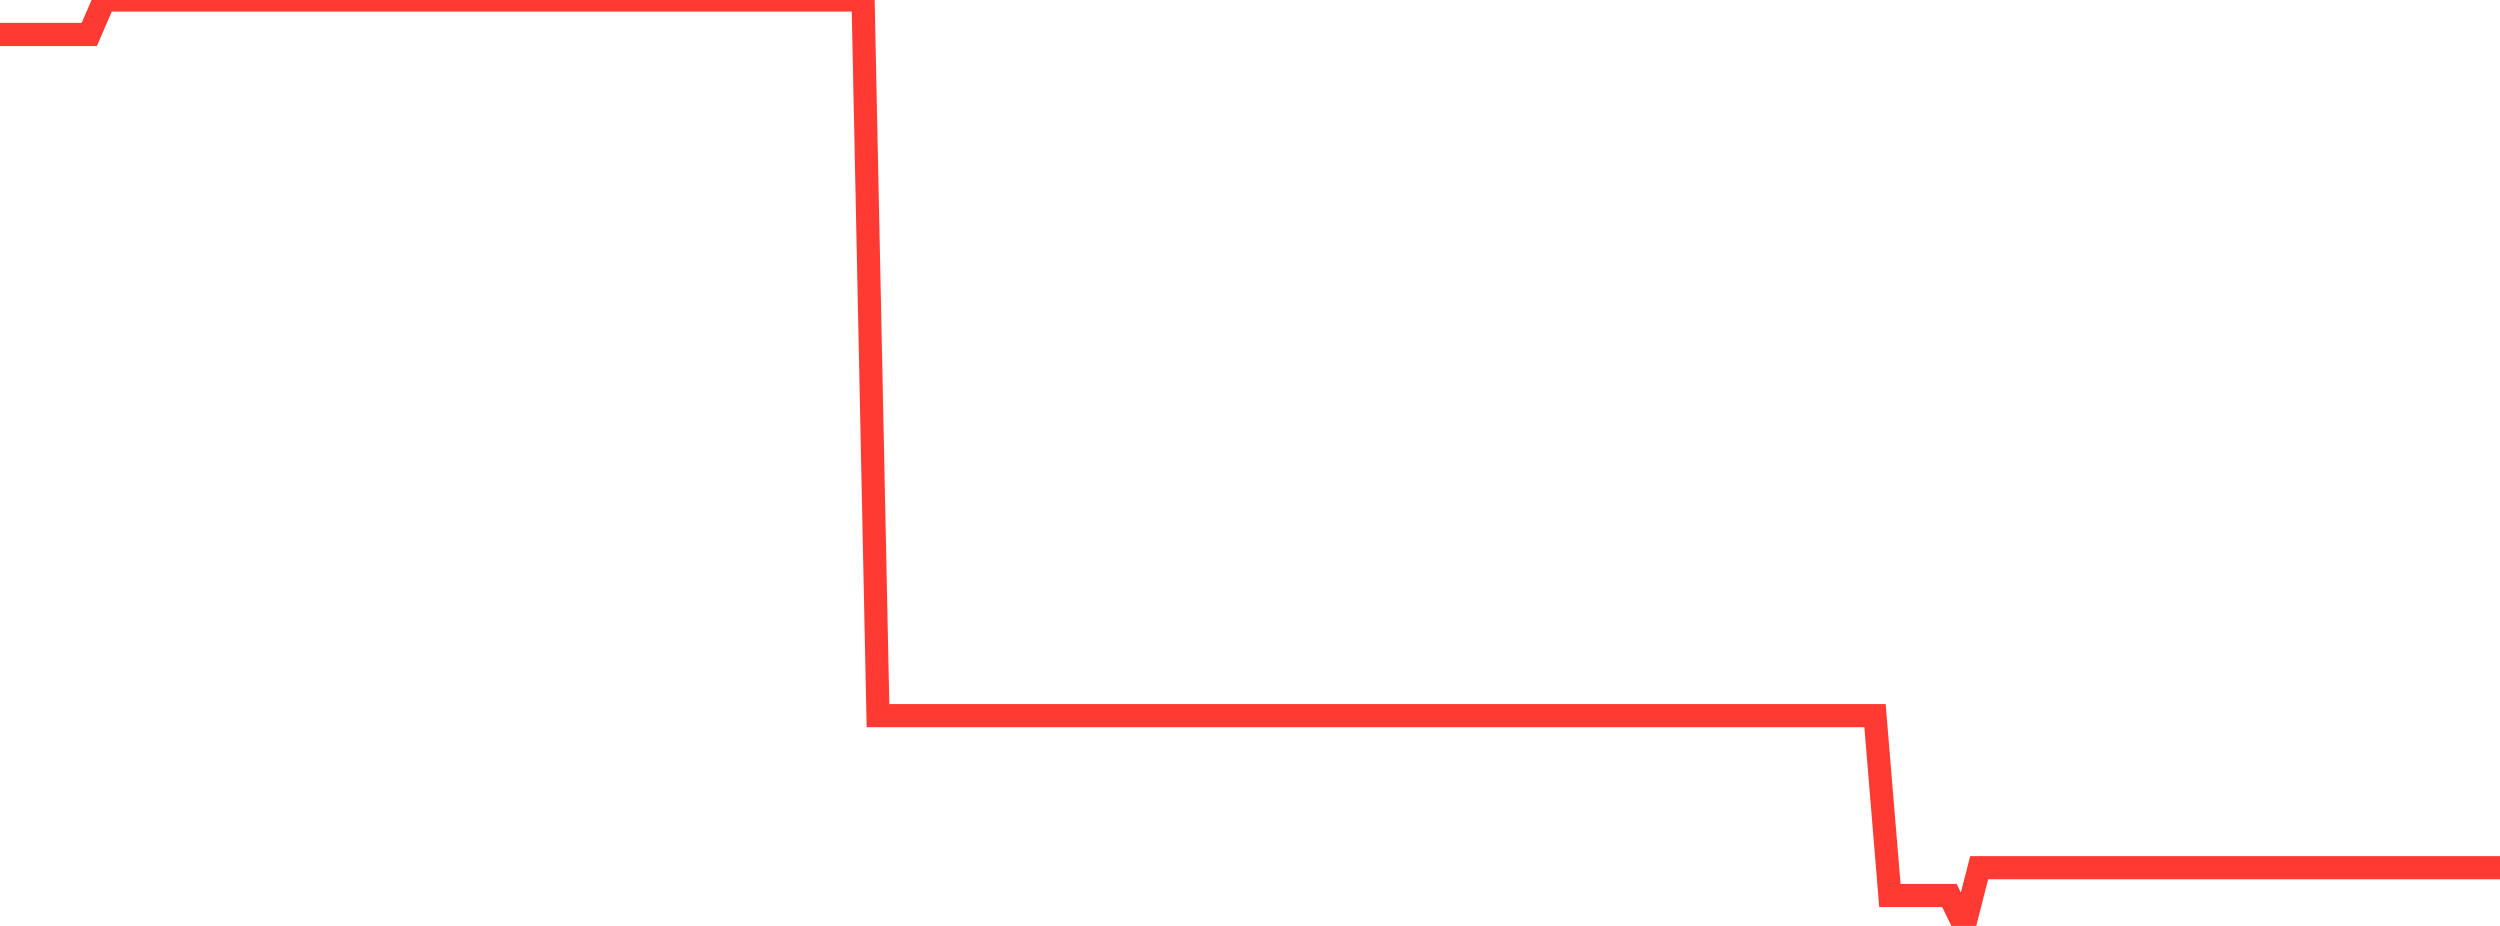 <?xml version="1.0" standalone="no"?>
<!DOCTYPE svg PUBLIC "-//W3C//DTD SVG 1.1//EN" "http://www.w3.org/Graphics/SVG/1.1/DTD/svg11.dtd">

<svg width="135" height="50" viewBox="0 0 135 50" preserveAspectRatio="none" 
  xmlns="http://www.w3.org/2000/svg"
  xmlns:xlink="http://www.w3.org/1999/xlink">


<polyline points="0.0, 1.861 0.804, 1.861 1.607, 1.861 2.411, 1.861 3.214, 1.861 4.018, 1.861 4.821, 1.861 5.625, 0.0 6.429, 0.0 7.232, 0.0 8.036, 0.0 8.839, 0.0 9.643, 0.0 10.446, 0.0 11.25, 0.0 12.054, 0.0 12.857, 0.0 13.661, 0.0 14.464, 0.0 15.268, 0.0 16.071, 0.0 16.875, 0.0 17.679, 0.0 18.482, 0.0 19.286, 0.0 20.089, 0.0 20.893, 0.0 21.696, 0.0 22.5, 0.0 23.304, 0.0 24.107, 0.0 24.911, 0.0 25.714, 0.0 26.518, 0.0 27.321, 0.0 28.125, 0.0 28.929, 0.0 29.732, 0.0 30.536, 0.0 31.339, 0.0 32.143, 0.0 32.946, 0.0 33.75, 0.0 34.554, 0.0 35.357, 0.0 36.161, 0.0 36.964, 0.0 37.768, 0.0 38.571, 0.0 39.375, 0.0 40.179, 0.0 40.982, 0.0 41.786, 0.0 42.589, 0.0 43.393, 0.0 44.196, 0.0 45.0, 0.0 45.804, 0.0 46.607, 0.0 47.411, 38.643 48.214, 38.643 49.018, 38.643 49.821, 38.643 50.625, 38.643 51.429, 38.643 52.232, 38.643 53.036, 38.643 53.839, 38.643 54.643, 38.643 55.446, 38.643 56.25, 38.643 57.054, 38.643 57.857, 38.643 58.661, 38.643 59.464, 38.643 60.268, 38.643 61.071, 38.643 61.875, 38.643 62.679, 38.643 63.482, 38.643 64.286, 38.643 65.089, 38.643 65.893, 38.643 66.696, 38.643 67.5, 38.643 68.304, 38.643 69.107, 38.643 69.911, 38.643 70.714, 38.643 71.518, 38.643 72.321, 38.643 73.125, 38.643 73.929, 38.643 74.732, 38.643 75.536, 38.643 76.339, 38.643 77.143, 38.643 77.946, 38.643 78.75, 38.643 79.554, 38.643 80.357, 38.643 81.161, 38.643 81.964, 38.643 82.768, 38.643 83.571, 38.643 84.375, 38.643 85.179, 38.643 85.982, 38.643 86.786, 38.643 87.589, 38.643 88.393, 38.643 89.196, 38.643 90.0, 38.643 90.804, 38.643 91.607, 38.643 92.411, 38.643 93.214, 38.643 94.018, 38.643 94.821, 38.643 95.625, 38.643 96.429, 38.643 97.232, 38.643 98.036, 38.643 98.839, 38.643 99.643, 38.643 100.446, 38.643 101.25, 38.643 102.054, 48.357 102.857, 48.357 103.661, 48.357 104.464, 48.357 105.268, 48.357 106.071, 50.0 106.875, 46.856 107.679, 46.856 108.482, 46.856 109.286, 46.856 110.089, 46.856 110.893, 46.856 111.696, 46.856 112.5, 46.856 113.304, 46.856 114.107, 46.856 114.911, 46.856 115.714, 46.856 116.518, 46.856 117.321, 46.856 118.125, 46.856 118.929, 46.856 119.732, 46.856 120.536, 46.856 121.339, 46.856 122.143, 46.856 122.946, 46.856 123.75, 46.856 124.554, 46.856 125.357, 46.856 126.161, 46.856 126.964, 46.856 127.768, 46.856 128.571, 46.856 129.375, 46.856 130.179, 46.856 130.982, 46.856 131.786, 46.856 132.589, 46.856 133.393, 46.856 134.196, 46.856 135.0, 46.856" fill="none" stroke="#ff3a33" stroke-width="1.25"/>

</svg>